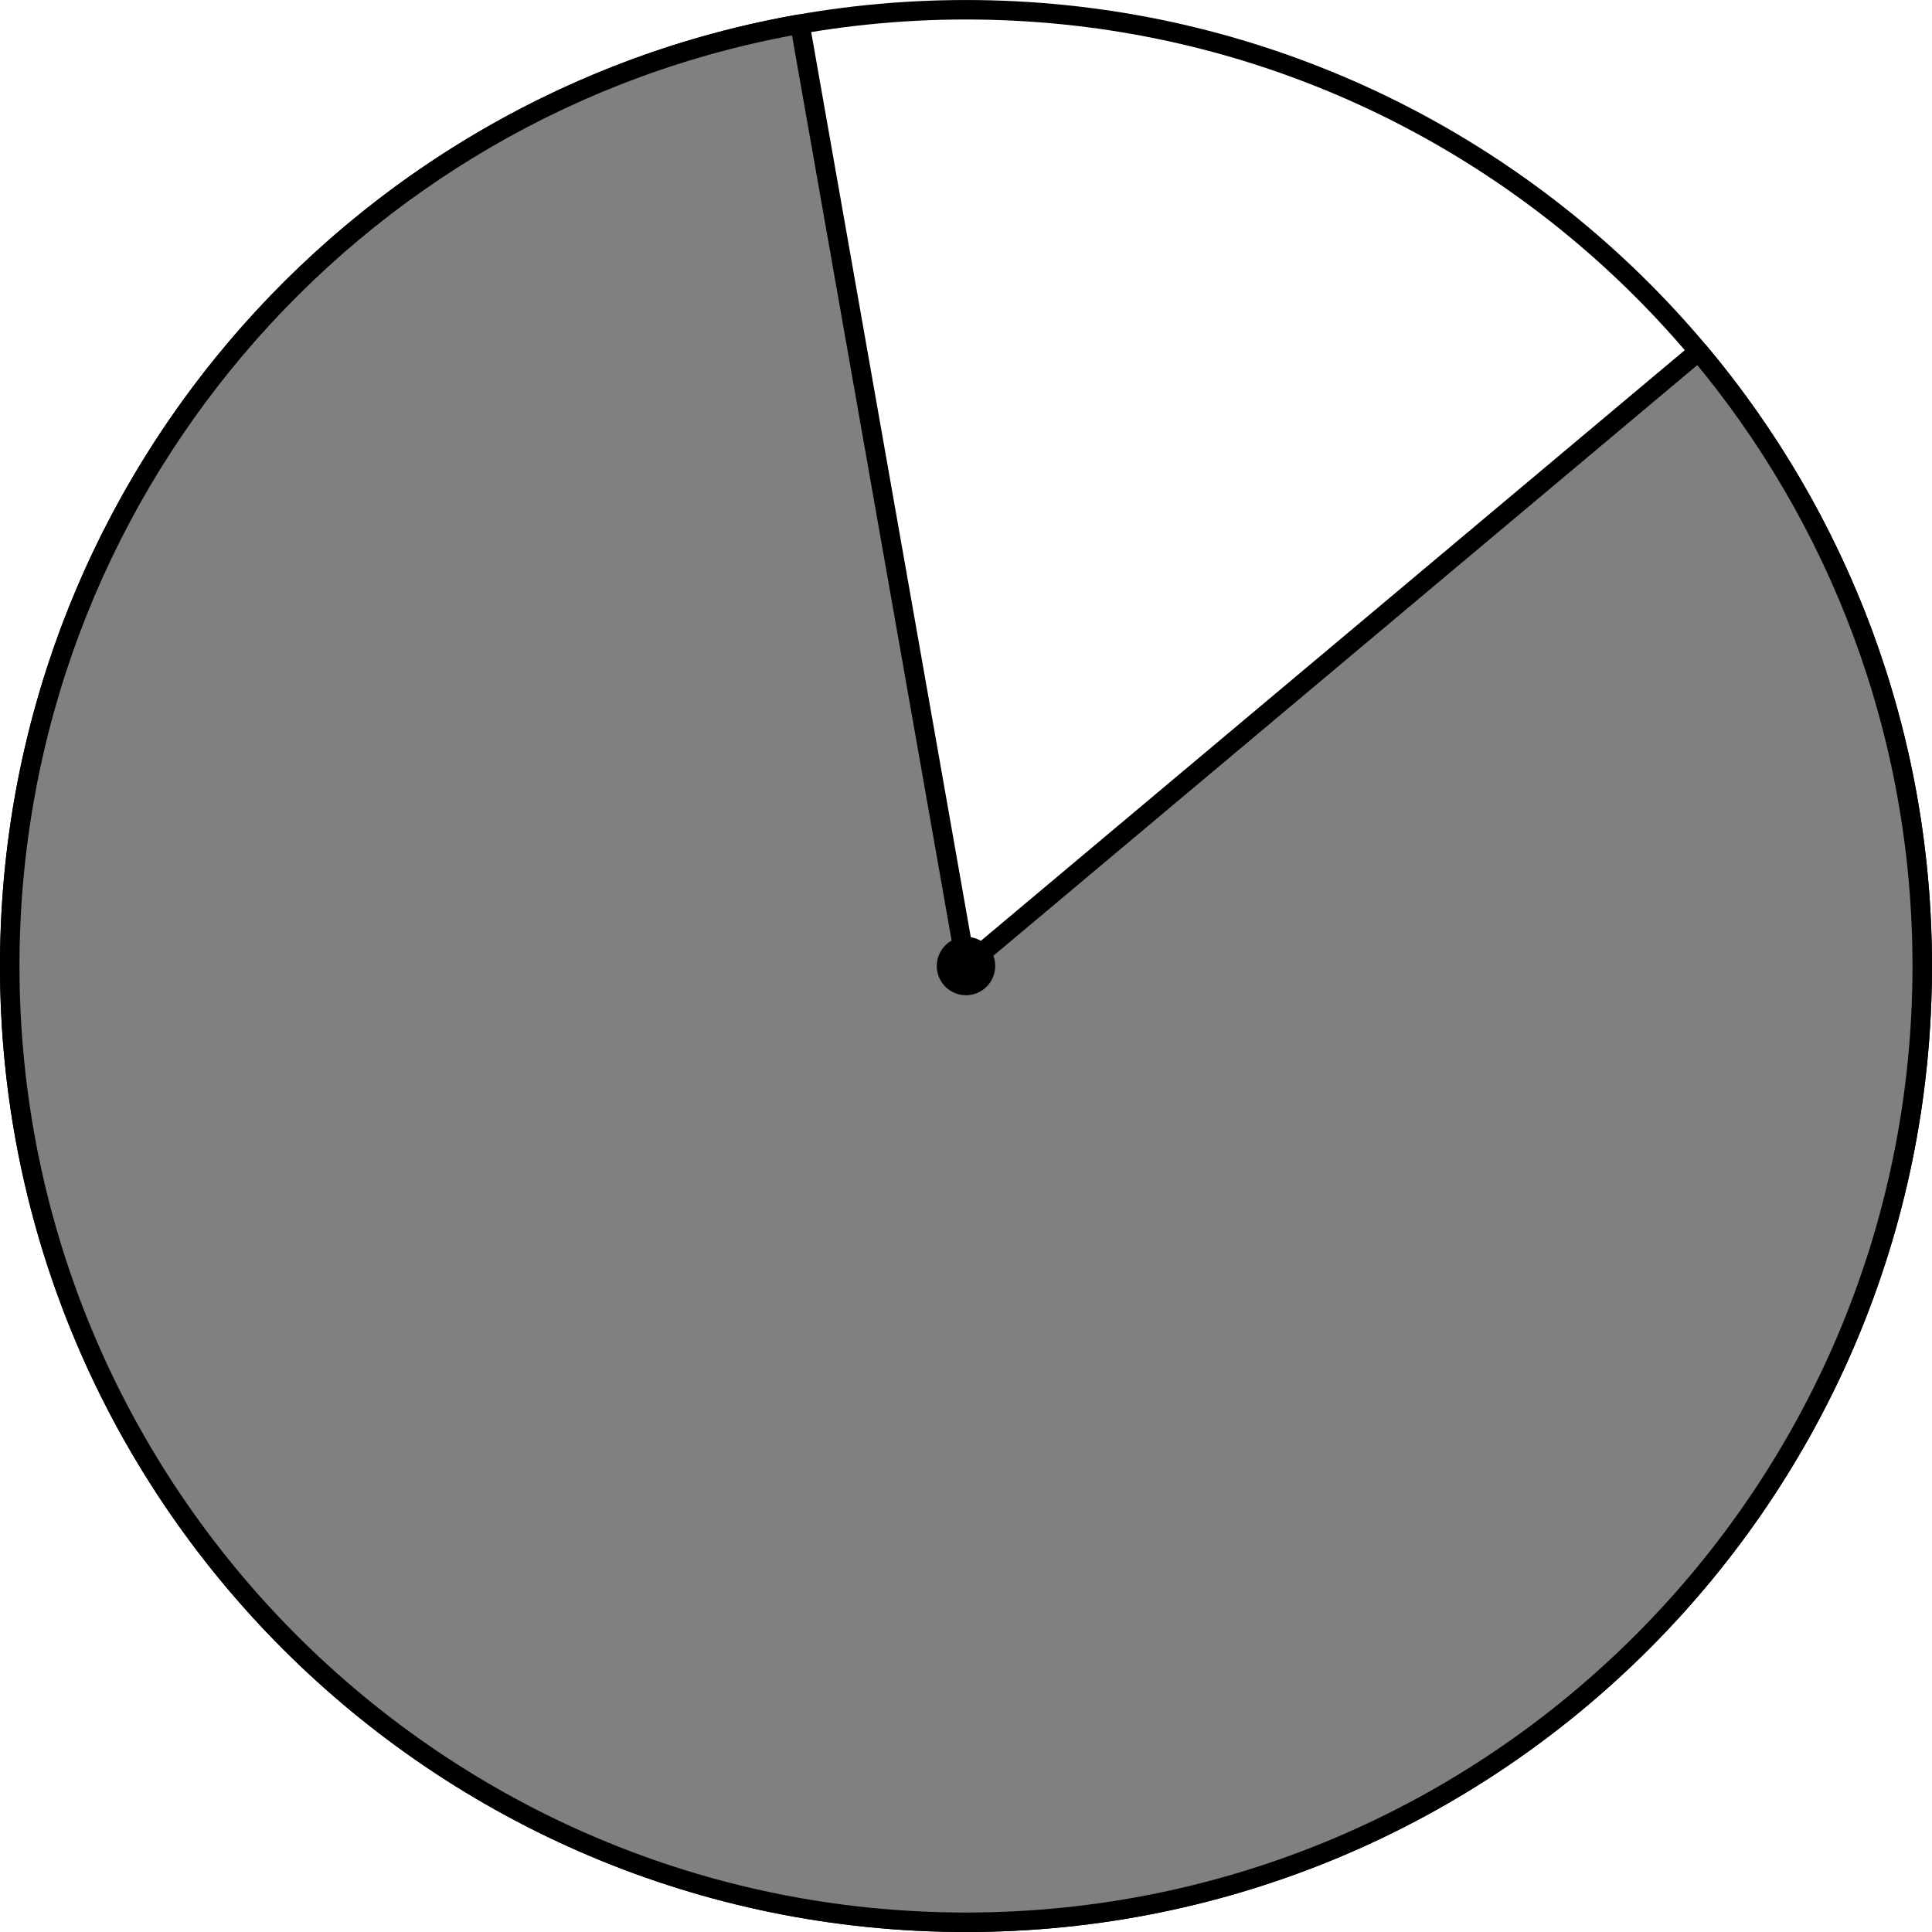 <?xml version='1.0' encoding='ISO-8859-1'?>
<!DOCTYPE svg PUBLIC "-//W3C//DTD SVG 1.1//EN" "http://www.w3.org/Graphics/SVG/1.1/DTD/svg11.dtd">
<!-- This file was generated by dvisvgm 1.0.11 () -->
<!-- Thu Jul  1 20:09:42 2021 -->
<svg height='99.585pt' version='1.1' viewBox='56.621 54.06 99.585 99.585' width='99.585pt' xmlns='http://www.w3.org/2000/svg' xmlns:xlink='http://www.w3.org/1999/xlink'>
<g id='page1'>
<g transform='matrix(1 0 0 1 106.413 103.853)'>
<path d='M 49.29 0C 49.29 -27.222 27.222 -49.29 0 -49.29C -27.222 -49.29 -49.29 -27.222 -49.29 -0C -49.29 27.222 -27.222 49.29 0 49.29C 27.222 49.29 49.29 27.222 49.29 0Z' fill='none' stroke='#000000' stroke-linecap='round' stroke-linejoin='round' stroke-miterlimit='10.037' stroke-width='1.004'/>
</g>
<g transform='matrix(1 0 0 1 106.413 103.853)'>
<path d='M 0 0L 37.759 -31.683L 37.76 -31.684C 44.956 -23.116 49.29 -12.064 49.29 0C 49.29 27.222 27.222 49.29 0 49.29C -27.222 49.29 -49.29 27.222 -49.29 -0C -49.29 -24.303 -31.702 -44.497 -8.561 -48.55L 0 0Z' fill='#808080'/>
</g>
<g transform='matrix(1 0 0 1 106.413 103.853)'>
<path d='M 0 0L 37.759 -31.683L 37.76 -31.684C 44.956 -23.116 49.29 -12.064 49.29 0C 49.29 27.222 27.222 49.29 0 49.29C -27.222 49.29 -49.29 27.222 -49.29 -0C -49.29 -24.303 -31.702 -44.497 -8.561 -48.55L 0 0Z' fill='none' stroke='#000000' stroke-linecap='round' stroke-linejoin='round' stroke-miterlimit='10.037' stroke-width='1.004'/>
</g>
<g transform='matrix(1 0 0 1 106.413 103.853)'>
<circle cx='0' cy='-0' r='1.506' fill='#000000'/>
</g></g>
</svg>
